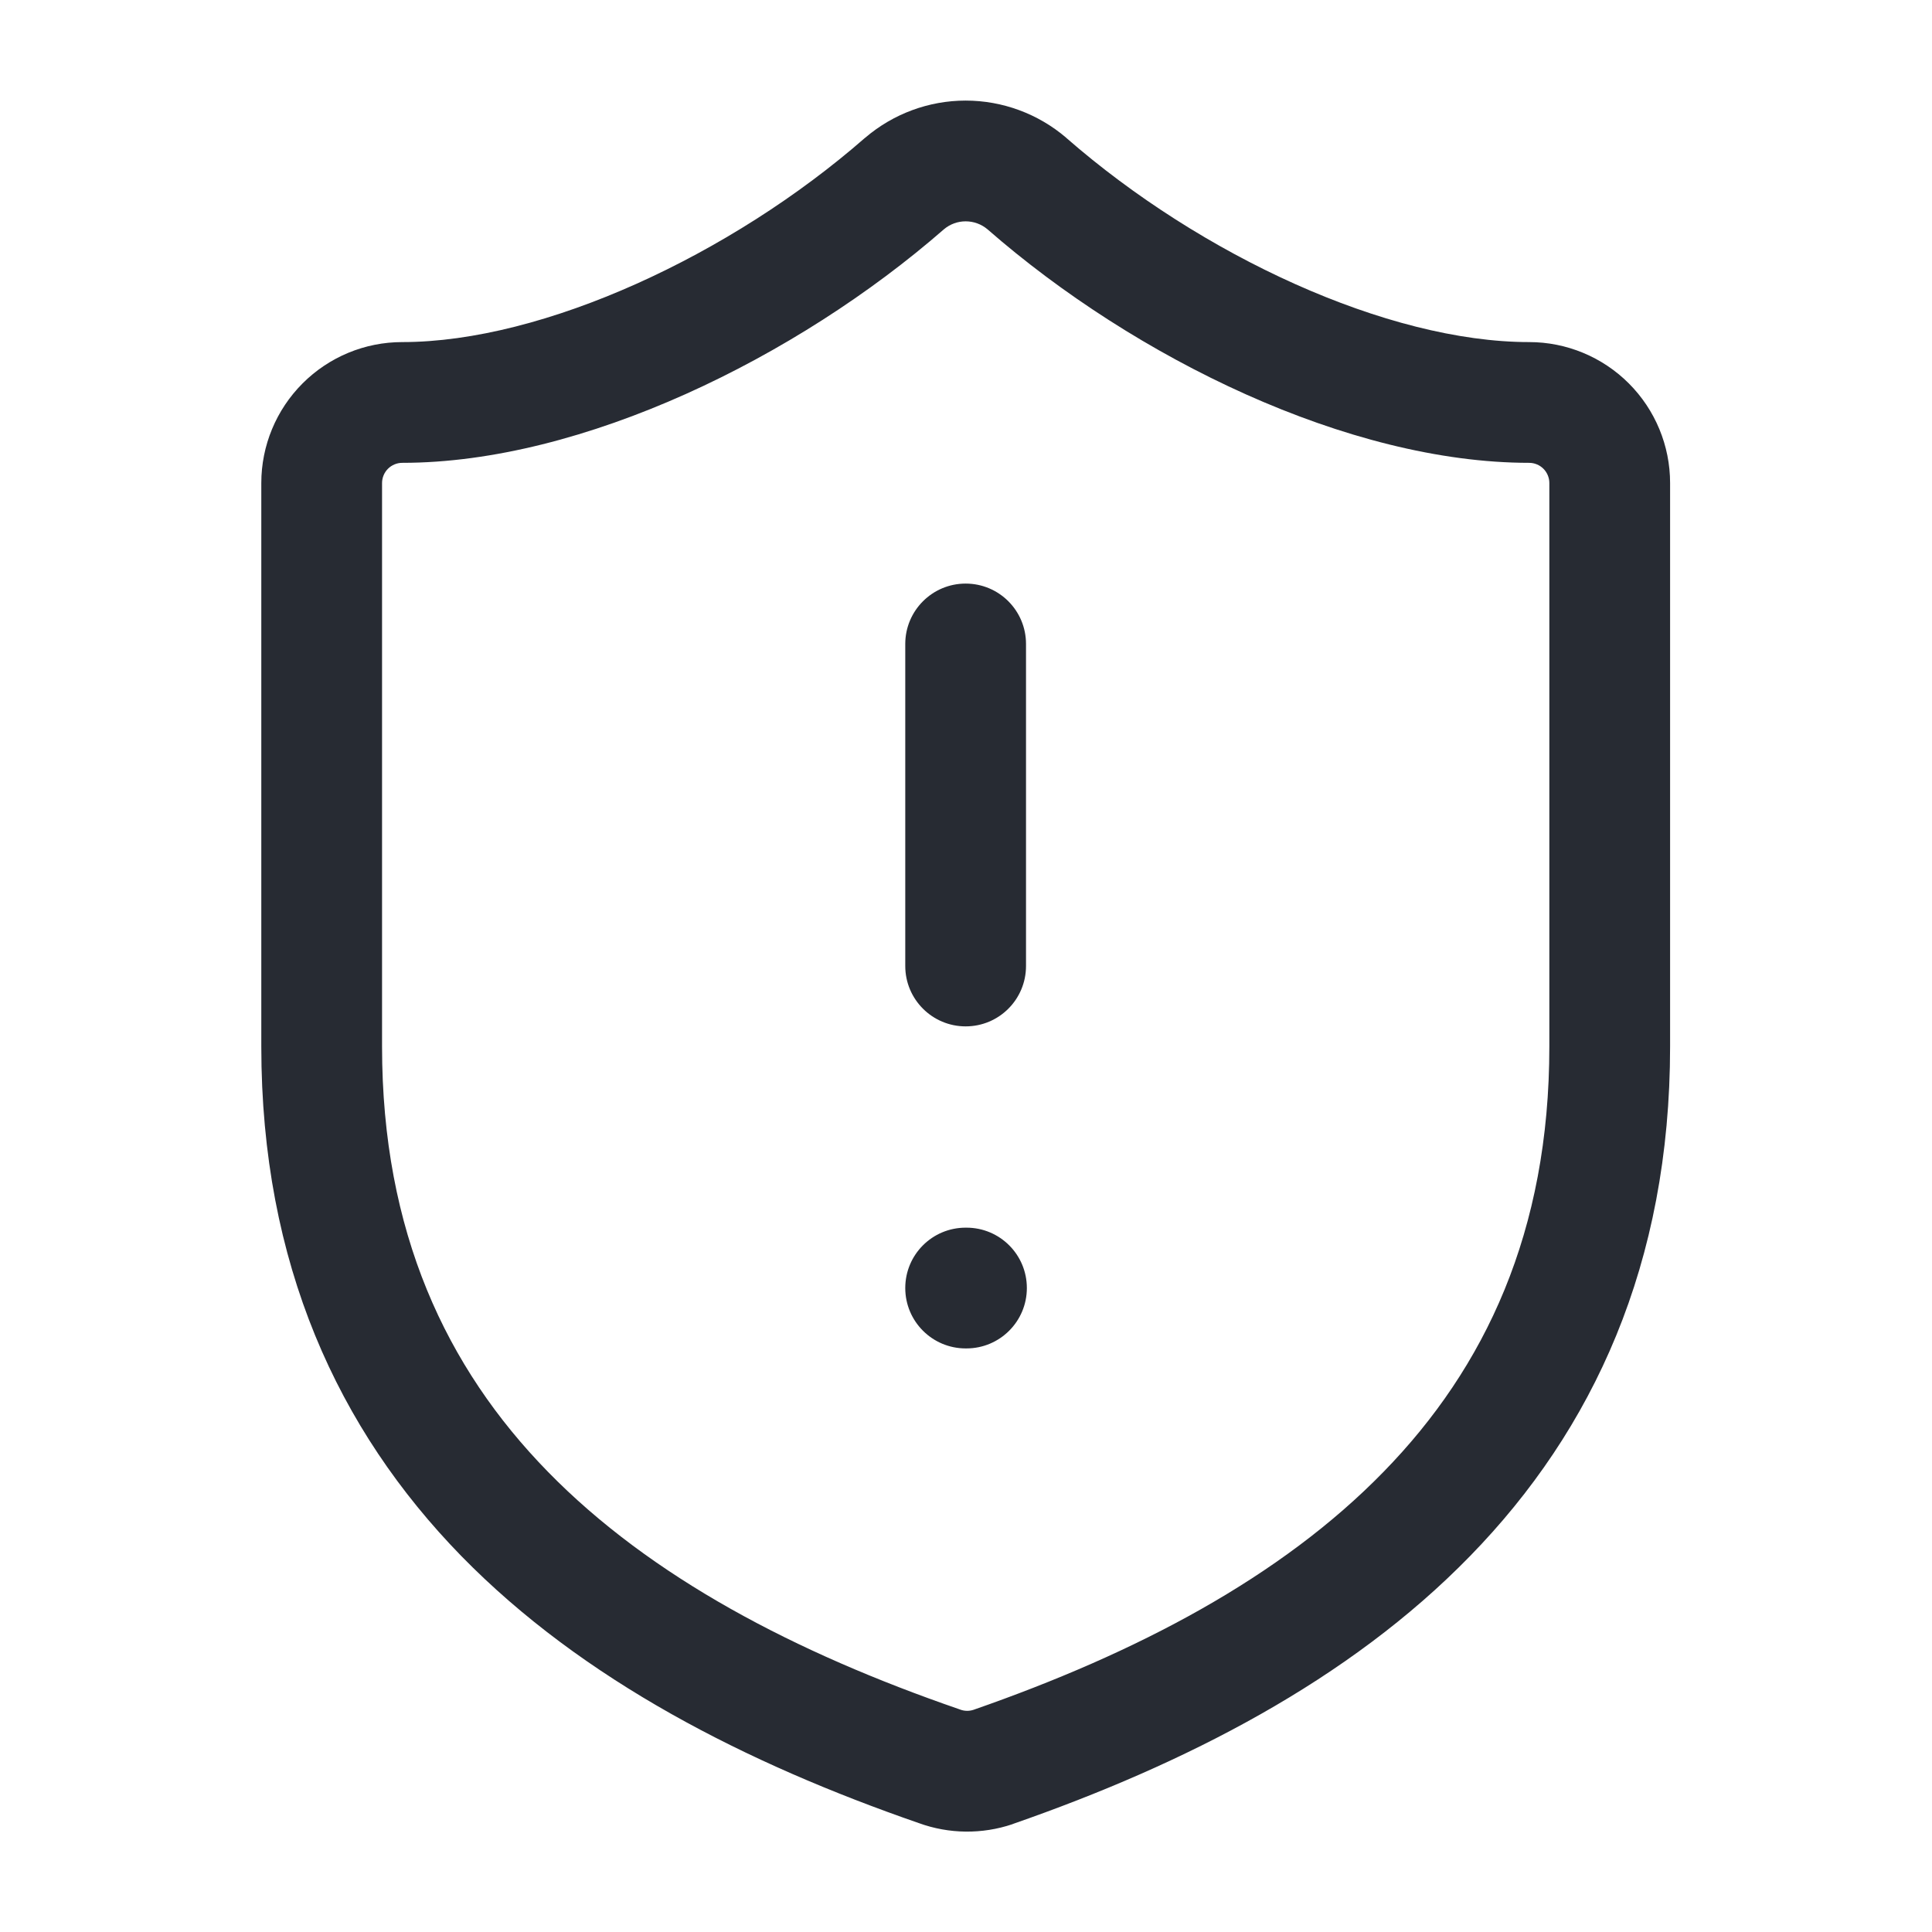 <svg width="16" height="16" viewBox="0 0 16 16" fill="none" xmlns="http://www.w3.org/2000/svg">
<path fill-rule="evenodd" clip-rule="evenodd" d="M7.817 1.899C6.602 2.959 4.825 3.833 3.331 3.833C3.287 3.833 3.244 3.851 3.213 3.882C3.182 3.913 3.164 3.956 3.164 4V8.667C3.164 10.201 3.695 11.326 4.536 12.187C5.39 13.062 6.587 13.687 7.941 14.154L7.952 14.158C7.987 14.171 8.026 14.172 8.062 14.16C9.412 13.69 10.606 13.064 11.459 12.188C12.3 11.326 12.831 10.201 12.831 8.667V4C12.831 3.956 12.813 3.913 12.782 3.882C12.751 3.851 12.708 3.833 12.664 3.833C11.17 3.833 9.399 2.966 8.178 1.899C8.127 1.856 8.063 1.833 7.997 1.833C7.931 1.833 7.868 1.856 7.817 1.899ZM7.166 1.14C7.398 0.942 7.693 0.833 7.997 0.833C8.302 0.833 8.597 0.942 8.829 1.14L8.833 1.144L8.833 1.144C9.945 2.115 11.492 2.833 12.664 2.833C12.973 2.833 13.27 2.956 13.489 3.175C13.708 3.394 13.831 3.691 13.831 4V8.667C13.831 10.465 13.195 11.84 12.175 12.886C11.169 13.919 9.811 14.61 8.389 15.105L8.385 15.107L8.385 15.107C8.133 15.192 7.859 15.189 7.609 15.098C6.185 14.605 4.827 13.916 3.82 12.886C2.8 11.84 2.164 10.465 2.164 8.667V4C2.164 3.691 2.287 3.394 2.506 3.175C2.725 2.956 3.021 2.833 3.331 2.833C4.502 2.833 6.057 2.109 7.162 1.143L7.166 1.14L7.166 1.14ZM7.997 4.833C8.274 4.833 8.497 5.057 8.497 5.333V8C8.497 8.276 8.274 8.5 7.997 8.5C7.721 8.5 7.497 8.276 7.497 8V5.333C7.497 5.057 7.721 4.833 7.997 4.833ZM7.497 10.667C7.497 10.39 7.721 10.167 7.997 10.167H8.004C8.28 10.167 8.504 10.39 8.504 10.667C8.504 10.943 8.28 11.167 8.004 11.167H7.997C7.721 11.167 7.497 10.943 7.497 10.667Z" fill="#272B33"/>
</svg>
